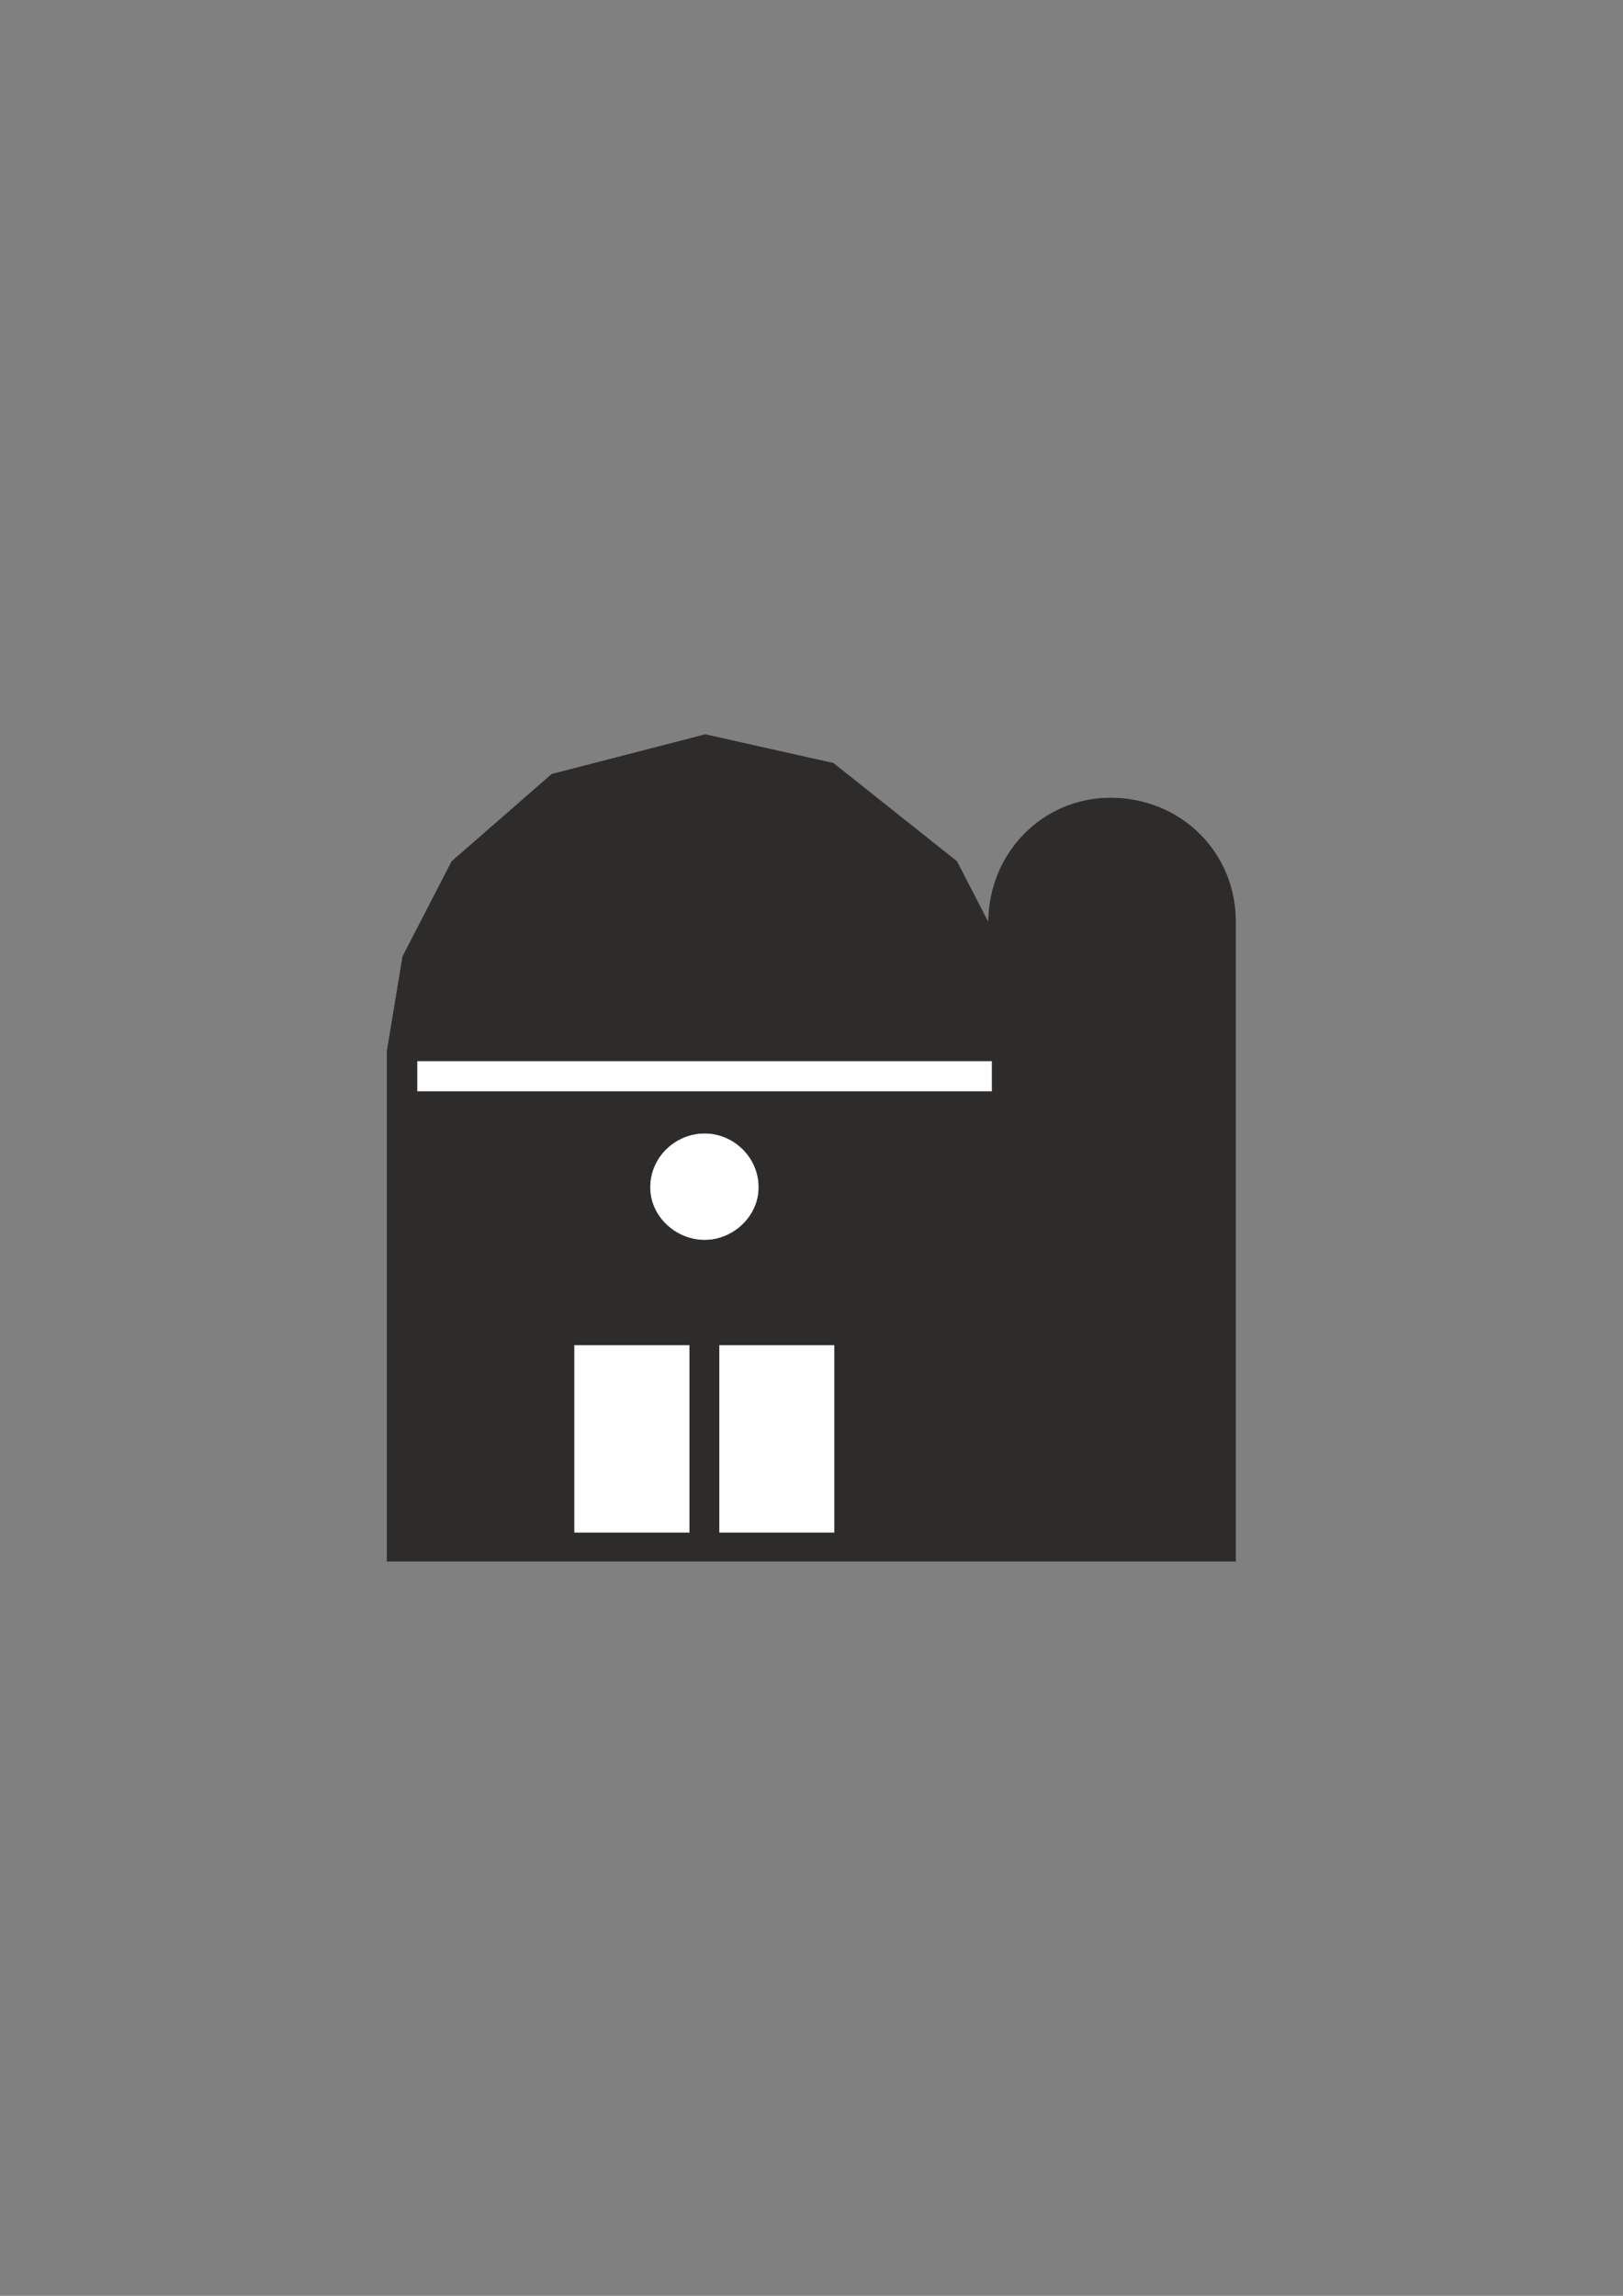 <?xml version="1.0" encoding="utf-8"?>
<!-- Created by UniConvertor 2.0rc4 (https://sk1project.net/) -->
<svg xmlns="http://www.w3.org/2000/svg" height="841.89pt" viewBox="0 0 595.276 841.89" width="595.276pt" version="1.1" xmlns:xlink="http://www.w3.org/1999/xlink" id="bbdf739e-f60e-11ea-ab74-dcc15c148e23">

<rect x="0" y="0" width="595.276" height="841.89" fill="#808080" stroke="none"/>

<g>
	<path style="stroke:#2d2c2b;stroke-width:0.216;stroke-miterlimit:10.433;fill:#2d2c2b;" d="M 453.158,572.505 L 453.158,337.929 C 453.158,312.369 432.854,292.641 407.294,292.641 382.886,292.641 362.582,312.369 362.582,338.505 L 350.918,315.897 305.63,279.897 258.686,269.385 202.382,283.929 165.734,315.897 147.734,350.745 141.974,385.521 141.974,572.505 453.158,572.505 Z" />
	<path style="stroke:#2d2c2b;stroke-width:0.216;stroke-miterlimit:10.433;fill:#ffffff;" d="M 210.518,562.137 L 210.518,493.161 252.998,493.161 252.998,562.137 210.518,562.137 Z" />
	<path style="stroke:#2d2c2b;stroke-width:0.216;stroke-miterlimit:10.433;fill:#ffffff;" d="M 263.726,562.137 L 263.726,493.161 306.134,493.161 306.134,562.137 263.726,562.137 Z" />
	<path style="stroke:#2d2c2b;stroke-width:0.216;stroke-miterlimit:10.433;fill:#ffffff;" d="M 152.918,389.049 L 363.878,389.049 363.878,400.281 152.918,400.281 152.918,389.049 Z" />
	<path style="stroke:#2d2c2b;stroke-width:0.216;stroke-miterlimit:10.433;fill:#ffffff;" d="M 258.47,415.545 C 268.982,415.545 278.342,424.185 278.342,435.417 278.342,446.073 268.982,454.785 258.47,454.785 247.742,454.785 238.382,446.073 238.382,435.417 238.382,424.185 247.742,415.545 258.47,415.545 L 258.47,415.545 Z" />
</g>
</svg>